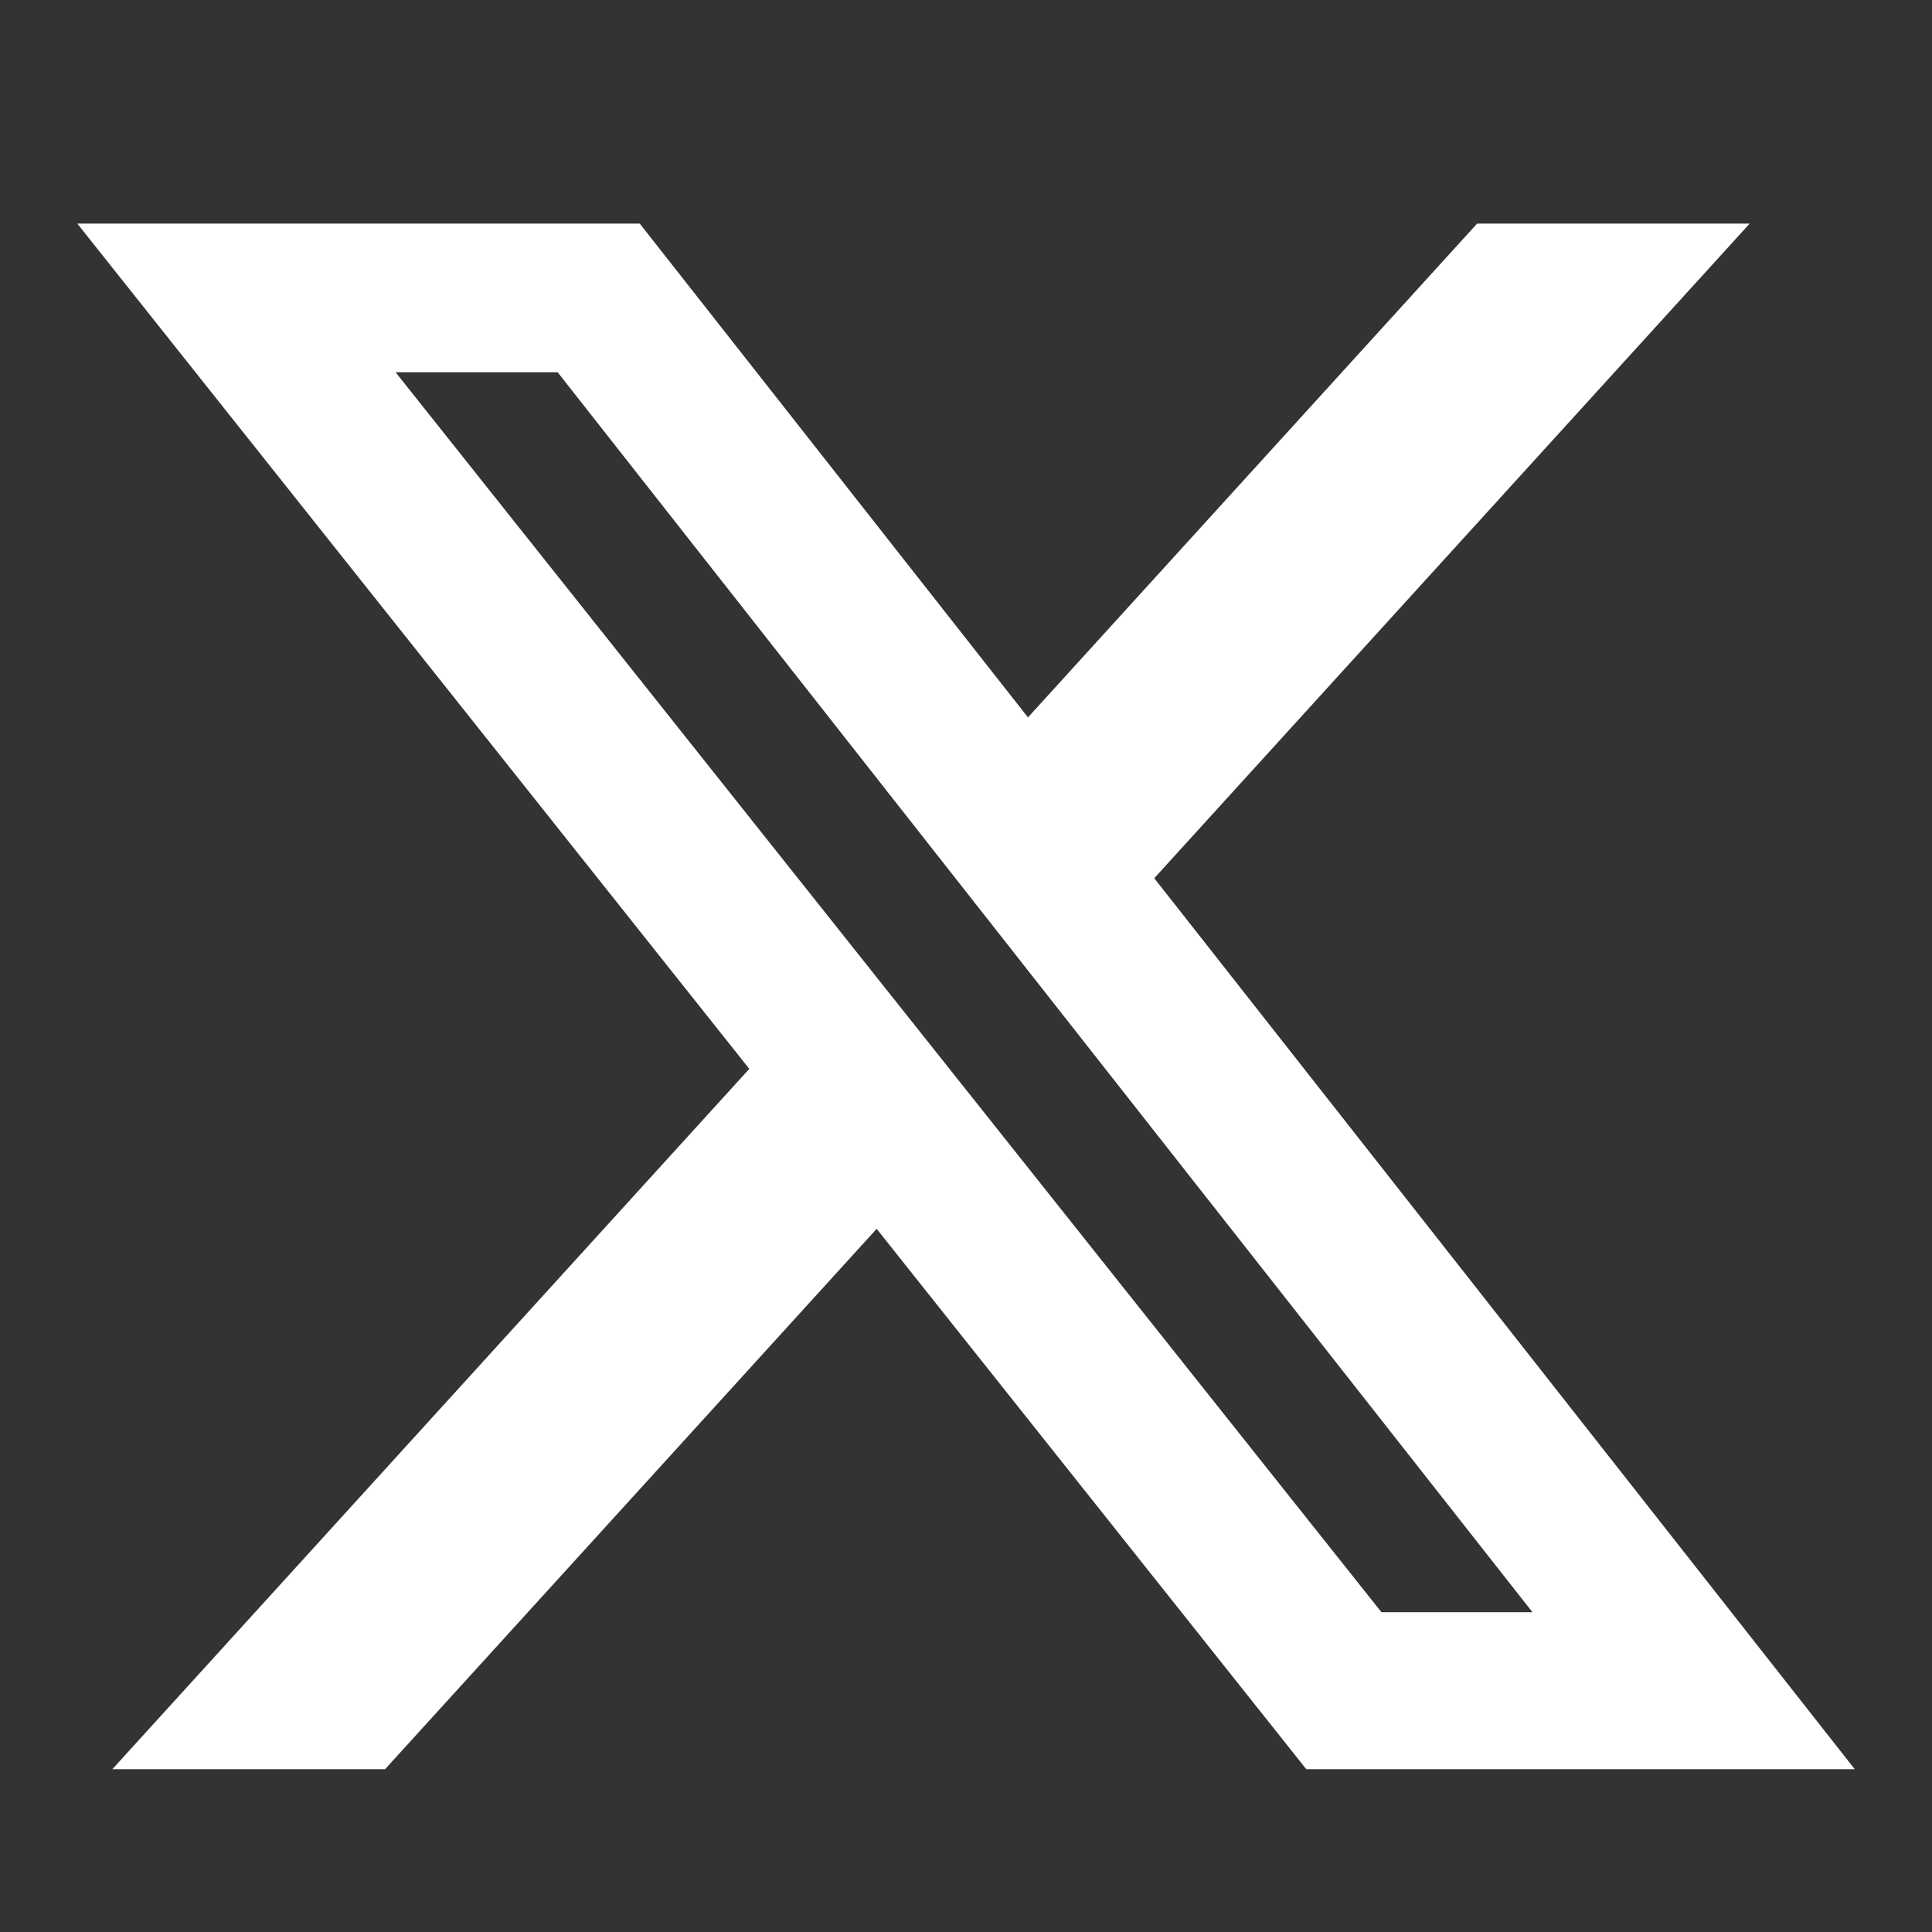 <svg xmlns="http://www.w3.org/2000/svg" width="25" height="25" viewBox="0 0 25 25" fill="none">
  <rect x="0" y="0" width="25" height="25" fill="#333333" stroke="none"/>
  <path d="M19.114 2.893L13.302 9.283L8.278 2.893H1L9.696 13.831L1.454 22.893H4.983L11.344 15.901L16.903 22.893H24L14.936 11.364L22.641 2.893H19.114ZM17.876 20.862L5.119 4.817H7.216L19.83 20.862H17.876Z" fill="white"/>
</svg>